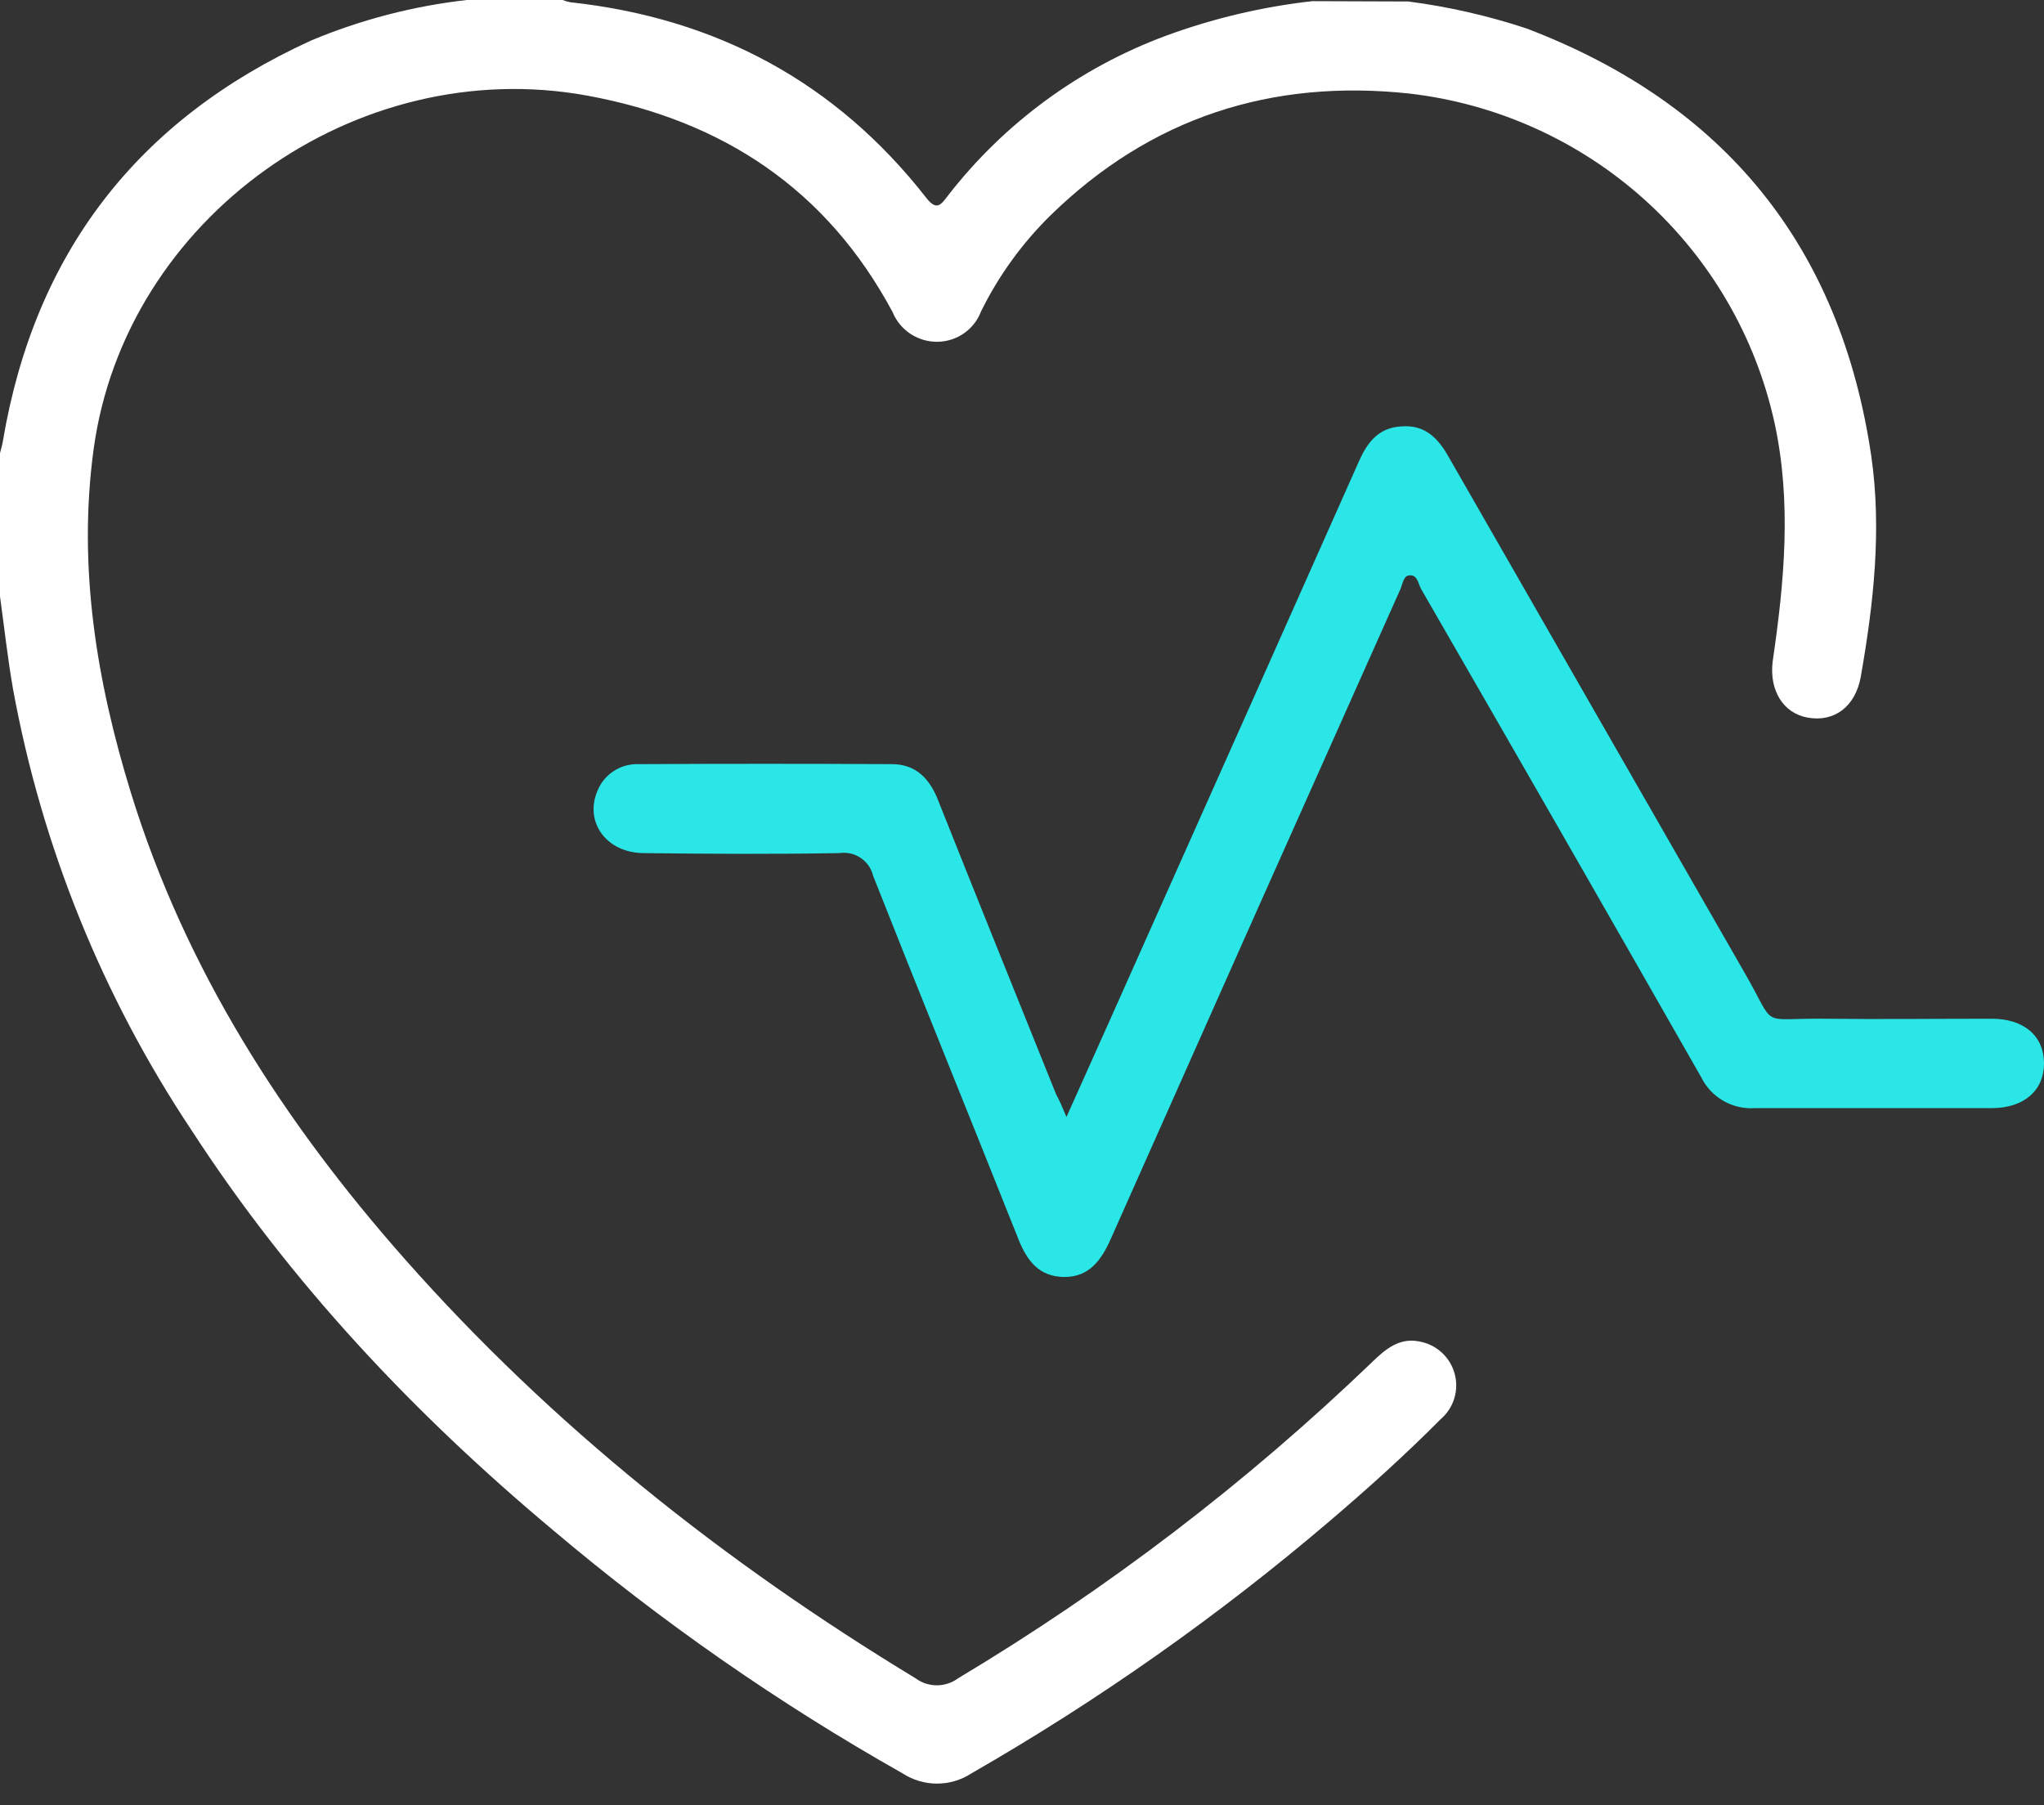 <svg width="60" height="53" viewBox="0 0 60 53" fill="none" xmlns="http://www.w3.org/2000/svg">
<rect x="0" y="0" width="60" height="53" fill="#333333" stroke="none"/>
<path d="M41.342 0.044C42.521 0.197 43.682 0.462 44.811 0.836C50.63 3.053 54.02 7.235 54.928 13.376C55.242 15.545 54.999 17.721 54.621 19.87C54.464 20.751 53.836 21.21 53.059 21.067C52.339 20.938 51.933 20.261 52.035 19.422C52.376 17.089 52.598 14.757 52.09 12.414C51.536 9.891 50.206 7.604 48.285 5.871C46.365 4.138 43.949 3.046 41.376 2.747C37.32 2.309 33.776 3.455 30.843 6.317C30.005 7.138 29.313 8.095 28.796 9.146C28.698 9.403 28.526 9.624 28.301 9.782C28.076 9.94 27.809 10.028 27.534 10.034C27.249 10.04 26.969 9.96 26.73 9.804C26.492 9.648 26.307 9.423 26.2 9.16C24.273 5.563 21.223 3.539 17.243 2.808C10.455 1.564 3.663 6.399 2.746 13.206C2.282 16.633 2.831 19.989 3.841 23.27C5.441 28.459 8.313 32.923 11.881 36.963C16.209 41.862 21.281 45.878 26.869 49.268C27.051 49.404 27.272 49.478 27.5 49.478C27.727 49.478 27.949 49.404 28.131 49.268C32.518 46.642 36.593 43.529 40.277 39.989C40.666 39.611 41.069 39.272 41.642 39.38C41.889 39.42 42.12 39.529 42.307 39.695C42.494 39.861 42.629 40.077 42.697 40.317C42.765 40.557 42.763 40.811 42.691 41.05C42.619 41.289 42.48 41.502 42.29 41.665C41.246 42.716 40.148 43.705 39.019 44.667C35.754 47.45 32.238 49.925 28.516 52.063C28.216 52.259 27.864 52.364 27.505 52.364C27.145 52.364 26.794 52.259 26.494 52.063C22.856 50.008 19.421 47.618 16.233 44.922C12.14 41.495 8.524 37.656 5.618 33.175C3.009 29.258 1.227 24.853 0.382 20.227C0.225 19.33 0.126 18.425 0 17.507V13.305C0.027 13.193 0.061 13.084 0.082 12.965C1.01 7.441 4.028 3.515 9.138 1.187C10.595 0.577 12.132 0.178 13.702 0H16.513C16.585 0.028 16.659 0.049 16.735 0.065C21.022 0.53 24.532 2.407 27.189 5.807C27.496 6.202 27.622 6.011 27.824 5.746C29.473 3.619 31.686 1.993 34.213 1.054C35.602 0.542 37.049 0.199 38.521 0.034L41.342 0.044Z" fill="white"/>
<path d="M31.306 32.791C32.125 30.965 32.889 29.262 33.646 27.558C35.732 22.887 37.813 18.214 39.892 13.54C40.134 12.995 40.458 12.564 41.113 12.52C41.826 12.455 42.215 12.86 42.535 13.434C45.419 18.466 48.305 23.497 51.193 28.527C52.178 30.227 51.585 29.887 53.543 29.908C55.184 29.928 56.821 29.908 58.462 29.908C59.413 29.908 59.997 30.414 60 31.213C60.003 32.012 59.417 32.529 58.475 32.533C56.152 32.533 53.829 32.533 51.51 32.533C51.188 32.554 50.867 32.48 50.588 32.32C50.309 32.159 50.083 31.92 49.941 31.632C47.212 26.846 44.472 22.069 41.72 17.3C41.632 17.144 41.608 16.868 41.379 16.892C41.195 16.892 41.175 17.15 41.103 17.307C38.265 23.654 35.43 30.014 32.599 36.388C32.326 37 31.965 37.497 31.235 37.49C30.505 37.483 30.147 37.017 29.894 36.378C28.479 32.818 27.032 29.268 25.627 25.705C25.575 25.492 25.445 25.307 25.262 25.185C25.08 25.063 24.858 25.013 24.641 25.046C22.731 25.079 20.817 25.069 18.904 25.046C17.799 25.046 17.144 24.128 17.54 23.213C17.636 22.975 17.804 22.773 18.02 22.634C18.236 22.494 18.49 22.425 18.747 22.434C21.223 22.421 23.701 22.421 26.18 22.434C26.896 22.434 27.298 22.873 27.544 23.512C28.687 26.385 29.846 29.255 30.999 32.121C31.091 32.295 31.17 32.468 31.306 32.791Z" fill="#2BE6E6"/>
</svg>

